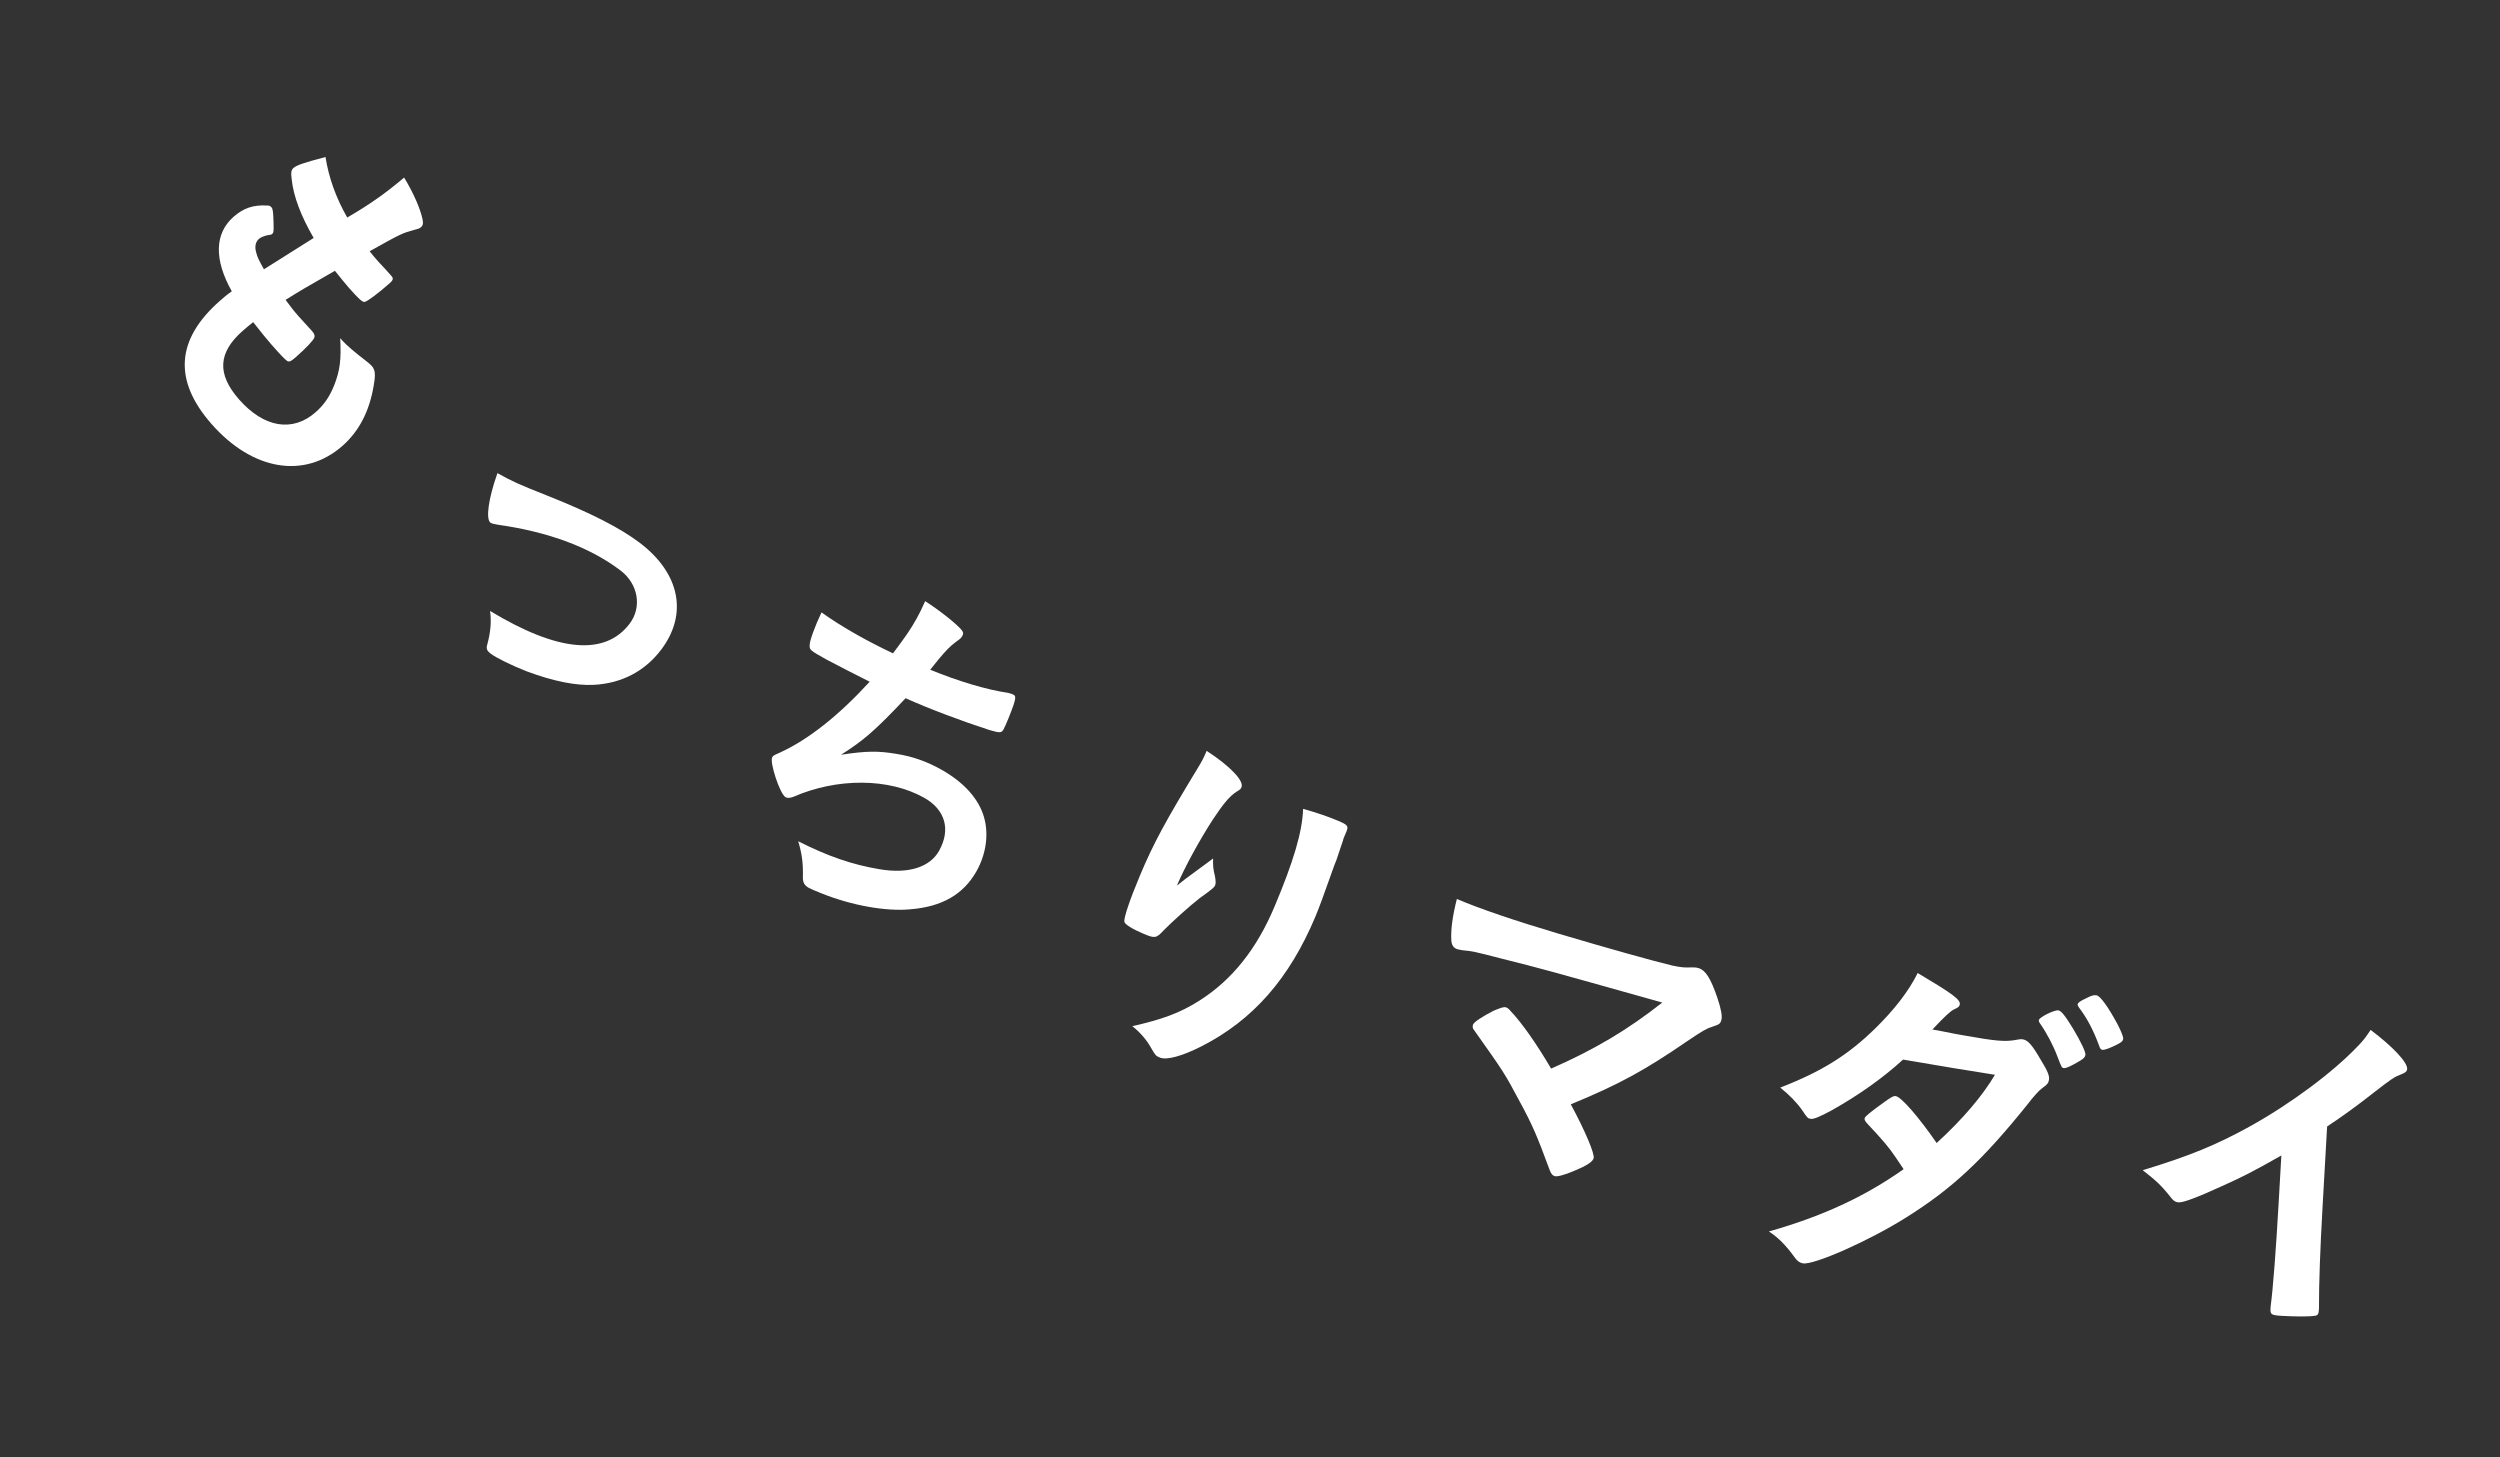 <svg width="211" height="123" viewBox="0 0 211 123" fill="none" xmlns="http://www.w3.org/2000/svg">
<rect x="0" y="0" width="211" height="123" fill="#333333" stroke="none"/>
<path d="M22.276 22.727L26.474 20.084C25.375 18.192 24.774 16.547 24.626 15.188C24.54 14.54 24.573 14.349 24.778 14.169C25.028 13.95 25.641 13.732 27.472 13.25C27.746 14.982 28.344 16.67 29.306 18.36C31.175 17.281 32.612 16.26 34.108 14.985C34.922 16.323 35.479 17.644 35.66 18.492C35.743 18.861 35.687 19.072 35.485 19.209C35.395 19.288 35.264 19.323 34.937 19.409C33.934 19.687 33.845 19.724 31.201 21.203C31.378 21.45 31.637 21.745 31.797 21.927C31.817 21.95 31.877 22.018 31.936 22.086C32.438 22.611 32.797 23.02 32.977 23.224L33.037 23.292C33.217 23.497 33.185 23.645 32.89 23.904C31.891 24.782 31.014 25.433 30.775 25.482C30.601 25.513 30.297 25.258 29.458 24.304C29.079 23.873 28.802 23.512 28.266 22.856C25.508 24.435 25.508 24.435 24.102 25.308C24.712 26.14 24.852 26.299 25.192 26.685L26.332 27.937C26.531 28.164 26.586 28.318 26.532 28.486C26.476 28.696 25.809 29.403 24.991 30.122C24.582 30.481 24.449 30.558 24.261 30.481C24.116 30.408 23.654 29.928 22.896 29.065C22.537 28.656 22.02 28.023 21.367 27.188C20.939 27.525 20.666 27.765 20.484 27.924C18.395 29.76 18.299 31.575 20.175 33.71C22.271 36.094 24.686 36.507 26.64 34.791C27.344 34.172 27.84 33.454 28.224 32.472C28.688 31.26 28.809 30.389 28.714 28.541C28.794 28.631 28.853 28.7 28.893 28.745C29.213 29.108 30.005 29.781 30.74 30.342C31.127 30.646 31.27 30.762 31.369 30.876C31.669 31.216 31.709 31.583 31.541 32.536C31.187 34.699 30.306 36.398 28.898 37.636C25.696 40.45 21.309 39.717 17.856 35.788C14.623 32.109 14.846 28.653 18.57 25.38C18.888 25.101 19.138 24.881 19.564 24.587C18.065 21.92 18.1 19.715 19.713 18.298C20.553 17.56 21.386 17.271 22.58 17.348C22.731 17.336 22.834 17.407 22.913 17.498C23.033 17.634 23.059 17.893 23.087 18.795C23.105 19.503 23.097 19.631 22.984 19.73C22.893 19.81 22.893 19.81 22.569 19.854C22.33 19.903 22 20.031 21.864 20.151C21.569 20.41 21.479 20.812 21.619 21.292C21.739 21.75 21.797 21.86 22.276 22.727Z" fill="white"/>
<path d="M41.983 39.933C43.291 40.659 43.774 40.873 46.194 41.834C49.869 43.292 52.354 44.568 53.992 45.81C57.39 48.384 58.08 51.828 55.798 54.84C54.428 56.648 52.476 57.672 50.141 57.799C48.599 57.882 46.69 57.498 44.415 56.646C43.16 56.15 41.887 55.527 41.405 55.162C41.116 54.943 41.026 54.761 41.112 54.447C41.414 53.348 41.485 52.453 41.362 51.564C47.084 55.027 51.06 55.385 53.142 52.638C54.201 51.241 53.866 49.28 52.372 48.148C49.77 46.176 46.269 44.888 42.022 44.287C41.689 44.224 41.49 44.187 41.394 44.114C40.984 43.804 41.222 42.088 41.983 39.933Z" fill="white"/>
<path d="M73.4 57.538C72.937 57.313 70.083 55.85 69.793 55.687C68.37 54.888 68.317 54.858 68.336 54.453C68.326 54.101 68.763 52.89 69.335 51.686C70.251 52.339 71.171 52.924 72.436 53.634C73.201 54.064 74.244 54.614 75.369 55.142C76.468 53.678 76.832 53.154 77.379 52.179C77.631 51.731 77.797 51.373 78.084 50.737C79.332 51.541 80.675 52.608 81.136 53.144C81.303 53.342 81.338 53.465 81.219 53.676C81.131 53.834 81.045 53.925 80.709 54.152C80.176 54.546 79.834 54.909 79.202 55.664C78.842 56.12 78.756 56.211 78.511 56.524C80.821 57.474 83.249 58.213 85.078 58.476C85.318 58.542 85.438 58.575 85.544 58.634C85.728 58.738 85.733 58.914 85.543 59.5C85.323 60.14 84.863 61.268 84.7 61.558C84.522 61.874 84.387 61.868 83.493 61.609C81.173 60.861 78.341 59.792 76.433 58.929C73.867 61.649 72.92 62.47 70.98 63.703C73.107 63.372 74.15 63.368 75.667 63.63C77.037 63.844 78.248 64.281 79.434 64.947C81.359 66.028 82.619 67.428 83.058 68.992C83.463 70.433 83.221 72.1 82.421 73.523C81.326 75.474 79.516 76.538 76.799 76.747C74.786 76.935 71.913 76.432 69.337 75.401C68.885 75.217 68.434 75.033 68.276 74.944C67.88 74.722 67.77 74.487 67.763 74.067C67.795 72.837 67.683 72.046 67.368 71.002C69.879 72.273 71.943 72.981 74.226 73.361C76.629 73.774 78.47 73.213 79.255 71.815C80.261 70.022 79.787 68.335 77.994 67.329C75.015 65.656 70.657 65.637 66.938 67.26C66.676 67.355 66.459 67.372 66.301 67.283C65.826 67.017 64.939 64.335 65.176 63.913C65.25 63.781 65.306 63.743 65.762 63.548C68.225 62.434 70.8 60.378 73.4 57.538Z" fill="white"/>
<path d="M113.635 70.191L113.6 70.275C113.565 70.358 113.541 70.414 113.518 70.47C113.506 70.498 113.46 70.609 113.401 70.748C113.382 70.872 113.289 71.095 113.188 71.413C113.028 71.871 113.028 71.871 112.792 72.591C112.663 72.898 112.663 72.898 112.286 73.953C111.808 75.326 111.302 76.688 111.022 77.357C108.822 82.598 105.749 86.095 101.41 88.307C99.745 89.15 98.454 89.493 97.896 89.259C97.562 89.119 97.534 89.107 97.135 88.415C96.781 87.775 96.209 87.108 95.566 86.609C98.102 86.034 99.571 85.503 101.222 84.458C103.992 82.702 106.068 80.098 107.577 76.501C109.18 72.682 109.911 70.235 109.984 68.265C111.213 68.617 112.101 68.924 112.909 69.263C113.746 69.614 113.834 69.717 113.635 70.191ZM99.33 74.746C99.768 74.405 99.768 74.405 100.064 74.169C100.297 74.004 100.297 74.004 102.389 72.456C102.358 73 102.396 73.377 102.544 73.963C102.61 74.352 102.624 74.554 102.554 74.722C102.483 74.889 102.369 75.005 101.244 75.811C100.419 76.449 98.885 77.838 98.2 78.534C97.593 79.198 97.459 79.207 96.538 78.821C95.591 78.423 94.94 78.019 94.899 77.805C94.825 77.512 95.346 75.959 96.211 73.896C97.358 71.164 98.36 69.323 101.12 64.776C101.438 64.253 101.583 63.986 101.84 63.373C103.851 64.676 105.004 65.913 104.781 66.443C104.723 66.582 104.66 66.654 104.359 66.823C103.775 67.201 103.247 67.832 102.349 69.193C101.23 70.92 99.95 73.268 99.33 74.746Z" fill="white"/>
<path d="M130.914 90.189C134.648 88.554 137.415 86.884 140.295 84.617C130.166 81.768 130.166 81.768 126.761 80.914C124.33 80.287 124.33 80.287 123.38 80.194C123.235 80.151 123.081 80.137 123.023 80.12C122.676 80.017 122.524 79.783 122.491 79.363C122.442 78.465 122.587 77.341 122.959 75.875C124.89 76.7 127.899 77.72 131.58 78.813C135.695 80.034 139.48 81.095 141.129 81.49C141.871 81.647 142.178 81.675 142.722 81.648C143.009 81.638 143.163 81.652 143.365 81.712C143.945 81.885 144.378 82.549 144.951 84.233C145.269 85.179 145.375 85.778 145.281 86.097C145.186 86.416 145.111 86.457 144.515 86.658C143.994 86.819 143.685 87.011 142.384 87.886C138.82 90.329 136.707 91.499 132.574 93.205C133.796 95.46 134.607 97.404 134.504 97.752C134.409 98.071 133.903 98.394 132.79 98.851C131.997 99.184 131.418 99.327 131.215 99.267C131.042 99.215 130.922 99.085 130.797 98.764C129.714 95.825 129.341 94.958 128.261 92.966C126.965 90.531 126.896 90.447 124.407 86.933C124.288 86.803 124.273 86.641 124.316 86.496C124.385 86.264 125.049 85.831 126.056 85.309C126.631 85.07 126.915 84.965 127.089 85.017C127.205 85.051 127.312 85.115 127.451 85.282C128.462 86.339 129.698 88.125 130.914 90.189Z" fill="white"/>
<path d="M176.011 89.028C175.974 89.236 175.864 89.339 175.554 89.53C174.799 89.979 174.364 90.178 174.185 90.147C174.007 90.115 174.007 90.115 173.629 89.127C173.296 88.239 172.745 87.189 172.182 86.383C172.084 86.243 172.065 86.178 172.081 86.088C172.123 85.85 173.402 85.218 173.73 85.276C173.968 85.318 174.272 85.679 174.986 86.85C175.625 87.915 176.048 88.819 176.011 89.028ZM177.437 88.605C177.318 88.584 177.24 88.508 177.163 88.249C176.665 86.902 176.134 85.917 175.462 85.03C175.364 84.89 175.345 84.825 175.355 84.766C175.382 84.617 175.557 84.495 176.126 84.227C176.566 83.998 176.755 83.97 176.964 84.007C177.286 84.095 177.928 84.977 178.713 86.436C179.034 87.046 179.223 87.54 179.197 87.689C179.165 87.868 179.055 87.971 178.65 88.175C178.11 88.448 177.616 88.637 177.437 88.605ZM160.618 89.428C158.932 90.971 156.894 92.421 154.609 93.704C153.589 94.26 153.06 94.473 152.822 94.431C152.583 94.389 152.554 94.383 152.094 93.688C151.653 93.057 151.004 92.389 150.25 91.794C153.778 90.425 155.99 89.036 158.295 86.774C159.857 85.24 161.086 83.677 161.853 82.124C164.797 83.875 165.478 84.364 165.404 84.781C165.372 84.959 165.267 85.033 164.932 85.188C164.598 85.344 164.116 85.811 163.095 86.889C163.363 86.936 163.393 86.942 163.631 86.984C164.668 87.199 165.412 87.331 165.591 87.362C168.478 87.875 169.233 87.947 170.219 87.754C170.473 87.707 170.568 87.693 170.746 87.725C171.163 87.799 171.522 88.2 172.249 89.465C172.845 90.431 172.99 90.825 172.932 91.153C172.885 91.42 172.769 91.553 172.383 91.823C172.103 92.019 171.645 92.521 171.046 93.305C167.344 97.899 164.764 100.327 160.861 102.766C157.784 104.708 153.085 106.791 152.162 106.627C151.894 106.579 151.677 106.418 151.481 106.138C150.741 105.116 150.092 104.448 149.292 103.937C153.754 102.672 157.33 101.034 160.665 98.679C160.494 98.433 160.494 98.433 159.961 97.632C159.452 96.867 158.867 96.179 157.55 94.779C157.398 94.598 157.354 94.498 157.375 94.379C157.402 94.23 157.868 93.853 159.1 92.966C159.696 92.55 159.831 92.481 160.009 92.513C160.486 92.598 161.988 94.338 163.452 96.471C165.65 94.466 167.321 92.49 168.374 90.712C164.97 90.169 164.97 90.169 160.618 89.428Z" fill="white"/>
<path d="M196.409 95.075L196.032 101.716C195.816 105.519 195.717 108.33 195.721 110.389C195.718 110.45 195.711 110.57 195.709 110.601C195.691 110.933 195.593 111.048 195.29 111.061C194.892 111.13 193.621 111.118 192.625 111.061C191.689 111.008 191.602 110.943 191.631 110.43C191.633 110.399 191.636 110.339 191.64 110.279C191.848 108.746 192.104 105.309 192.319 101.505L192.546 97.521C190.418 98.732 189.387 99.28 187.585 100.086C185.347 101.109 184.265 101.502 183.872 101.48C183.631 101.466 183.455 101.365 183.257 101.112C182.438 100.066 181.978 99.646 180.847 98.764C184.791 97.565 187.054 96.634 189.837 95.096C193.275 93.202 196.911 90.501 199.005 88.288C199.455 87.829 199.652 87.568 200.082 86.926C201.911 88.302 203.198 89.647 203.165 90.22C203.155 90.401 203.026 90.545 202.655 90.676C202.098 90.886 201.878 91.025 200.389 92.182C198.994 93.284 197.636 94.267 196.409 95.075Z" fill="white"/>
</svg>
